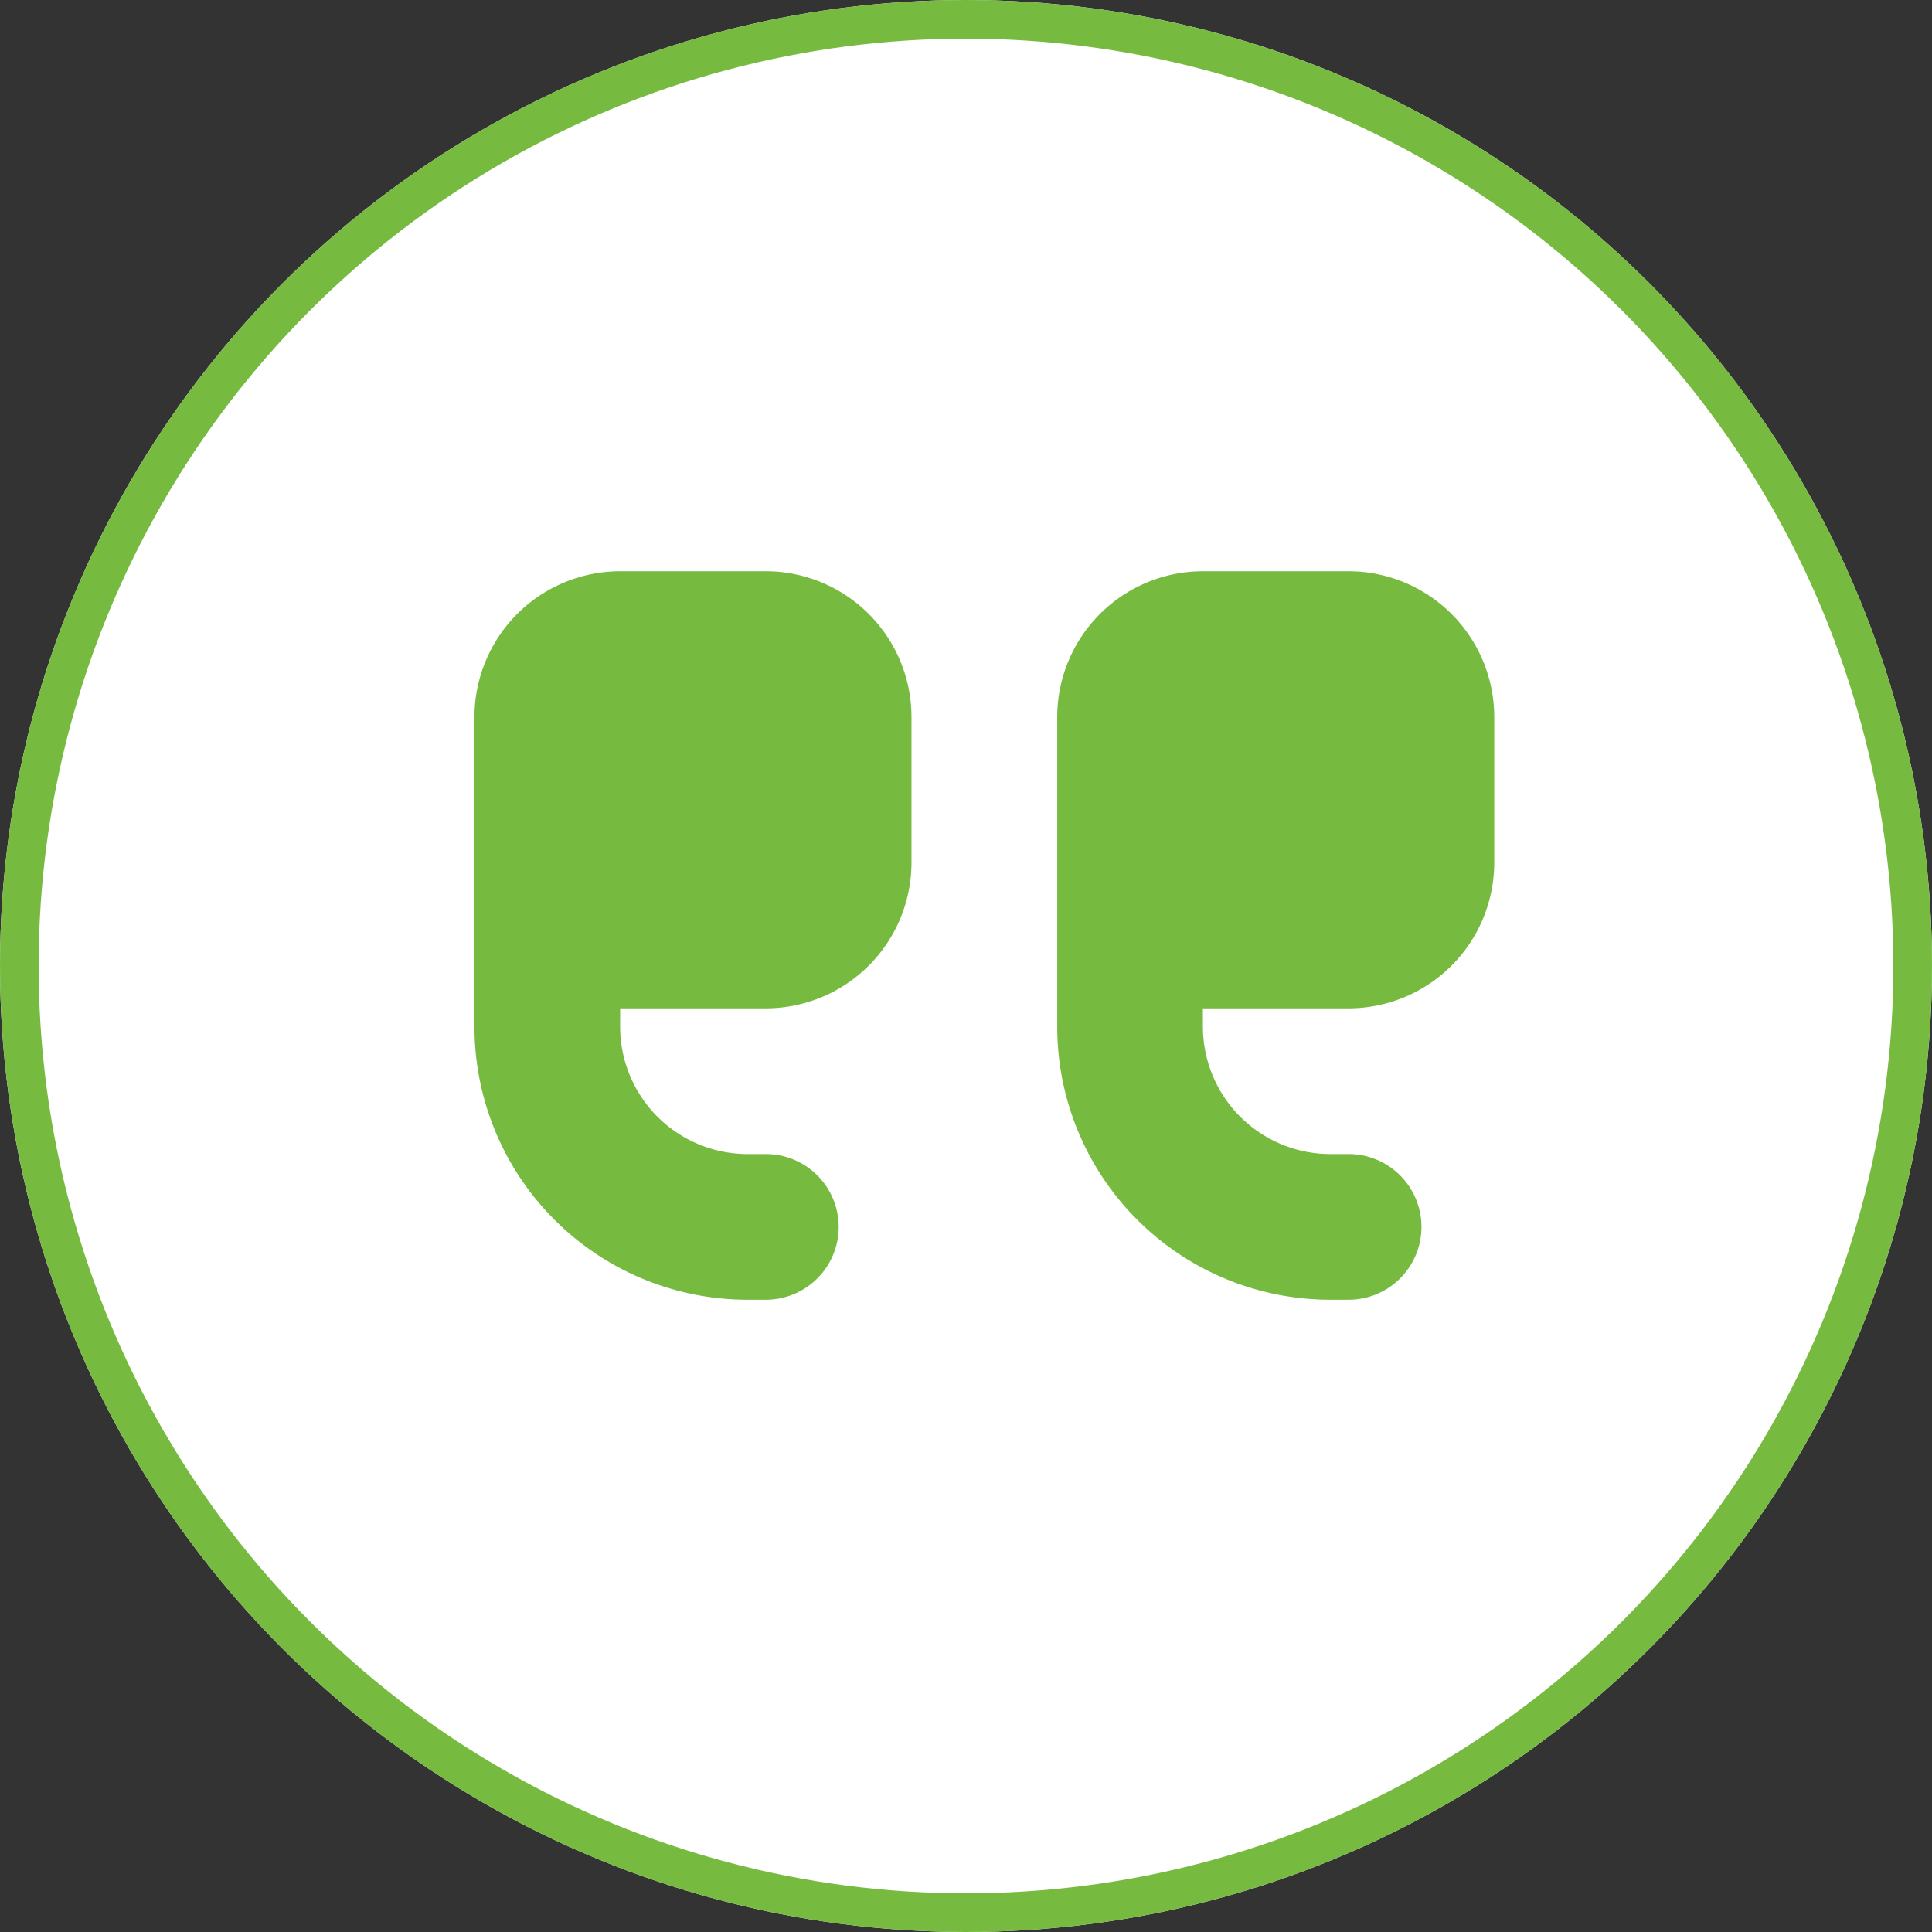 <svg id="Group_21" data-name="Group 21" xmlns="http://www.w3.org/2000/svg" width="50" height="50" viewBox="0 0 50 50">
  <rect x="0" y="0" width="50" height="50" fill="#333333" stroke="none"/>
  <g id="Ellipse_3" data-name="Ellipse 3" fill="#fff" stroke="#76bb40" stroke-width="1">
    <circle cx="25" cy="25" r="25" stroke="none"/>
    <circle cx="25" cy="25" r="24.5" fill="none"/>
  </g>
  <path id="Path_4" data-name="Path 4" d="M0,107.783a7.068,7.068,0,0,0,7.07,7.07h.471a1.885,1.885,0,0,0,0-3.77H7.07a3.3,3.3,0,0,1-3.3-3.3v-.471h3.77a3.774,3.774,0,0,0,3.77-3.77V99.77A3.774,3.774,0,0,0,7.541,96H3.77A3.774,3.774,0,0,0,0,99.77v8.012Zm15.082,0a7.068,7.068,0,0,0,7.07,7.07h.471a1.885,1.885,0,0,0,0-3.77h-.471a3.3,3.3,0,0,1-3.3-3.3v-.471h3.77a3.774,3.774,0,0,0,3.77-3.77V99.77A3.774,3.774,0,0,0,22.622,96h-3.77a3.774,3.774,0,0,0-3.77,3.77v8.012Z" transform="translate(12.279 -81.216)" fill="#76bb40"/>
</svg>
